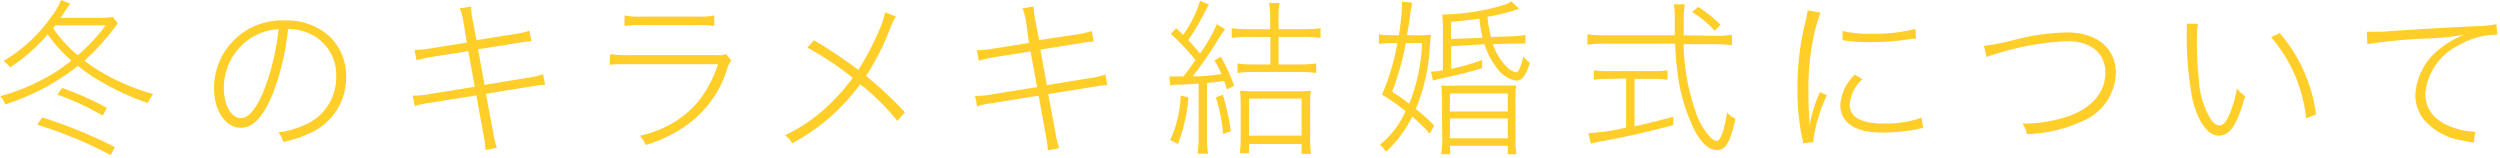 <svg xmlns="http://www.w3.org/2000/svg" width="238" height="15" viewBox="0 0 238 15"><defs><style>.cls-1{fill:#ffce29;}</style></defs><title>jpAbout</title><path class="cls-1" d="M532.68 506.94l-.18.24a22.21 22.21 0 0 1-3 3.33 15.82 15.82 0 0 0 2.3 1.47 20.7 20.7 0 0 0 4.24 1.7 5.39 5.39 0 0 0-.5.86 24.24 24.24 0 0 1-4.8-2.24 14.15 14.15 0 0 1-1.86-1.3 21.92 21.92 0 0 1-6.92 3.67 2.46 2.46 0 0 0-.48-.78 20.46 20.46 0 0 0 4.77-2 15.74 15.74 0 0 0 2-1.39 14.45 14.45 0 0 1-2.25-2.5 16.34 16.34 0 0 1-3.58 3.14 3.25 3.25 0 0 0-.62-.61 14.62 14.62 0 0 0 4.56-4.23 6.64 6.64 0 0 0 .91-1.57l.88.34-.93 1.36h3.46a12.39 12.39 0 0 0 1.52-.08zm-.68 12.56a39.76 39.76 0 0 0-7-2.9l.48-.69a44.59 44.59 0 0 1 6.91 2.82zm-5.27-12.36a3.15 3.15 0 0 1-.21.27 12.33 12.33 0 0 0 2.34 2.58 17 17 0 0 0 2.66-2.85zm4.51 8.6a24.47 24.47 0 0 0-4.32-2l.45-.64a28.6 28.6 0 0 1 4.27 1.9zM547.37 513.8c-.91 2.13-1.84 3.09-3 3.09-1.44 0-2.53-1.62-2.53-3.76a6.44 6.44 0 0 1 6.75-6.45 6 6 0 0 1 4.27 1.54 5.2 5.2 0 0 1 1.55 3.83 5.74 5.74 0 0 1-3.35 5.31 11.22 11.22 0 0 1-2.64.88 2.08 2.08 0 0 0-.46-.9 9.12 9.12 0 0 0 2.95-.93 4.89 4.89 0 0 0 2.56-4.39 4.32 4.32 0 0 0-2.67-4.15 5 5 0 0 0-1.92-.38 23.64 23.64 0 0 1-1.51 6.31zm-1.86-5.55a5.63 5.63 0 0 0-2.74 4.9c0 1.58.7 2.82 1.62 2.82.7 0 1.38-.77 2.1-2.39a22.75 22.75 0 0 0 1.49-6.07 5.5 5.5 0 0 0-2.47.74zM565.59 506.87a5.49 5.49 0 0 0-.35-1.34l1.07-.18a6.64 6.64 0 0 0 .16 1.34l.35 1.86 3.65-.58a7.27 7.27 0 0 0 1.39-.32l.19 1a10.77 10.77 0 0 0-1.41.19l-3.67.58.62 3.39 4-.66a7.78 7.78 0 0 0 1.57-.35l.19 1a4.78 4.78 0 0 0-.7.06l-.5.08-.35.06-4.08.66.69 3.67a9 9 0 0 0 .35 1.47l-1.07.21a12.14 12.14 0 0 0-.21-1.5l-.67-3.7-4.37.7a7.55 7.55 0 0 0-1.49.32l-.19-1a8 8 0 0 0 1.55-.14l4.35-.7-.62-3.39-3.36.53a11.14 11.14 0 0 0-1.57.35l-.18-1a9.59 9.59 0 0 0 1.62-.16l3.35-.53zM579.54 509.88a11.11 11.11 0 0 0 1.81.1h8.39a1.72 1.72 0 0 0 .83-.11l.51.61a3 3 0 0 0-.45 1 10.37 10.37 0 0 1-4 5.31 13.1 13.1 0 0 1-3.71 1.74 3.14 3.14 0 0 0-.54-.88 10.73 10.73 0 0 0 2.74-1 9 9 0 0 0 3.6-3.38 11.93 11.93 0 0 0 1.09-2.43h-8.52c-.78 0-1.26 0-1.79.06zm1.38-3.68a7 7 0 0 0 1.63.11h5.28a7 7 0 0 0 1.63-.11v1a10.18 10.18 0 0 0-1.62-.08h-5.31a10.18 10.18 0 0 0-1.62.08zM606.76 506.31a4.35 4.35 0 0 0-.48.93 24.49 24.49 0 0 1-2.37 4.72 36.4 36.4 0 0 1 3.7 3.46l-.72.82a21.49 21.49 0 0 0-3.54-3.49 19.26 19.26 0 0 1-6.47 5.62 2.65 2.65 0 0 0-.69-.77 15.44 15.44 0 0 0 4-2.71 19 19 0 0 0 2.45-2.75 29.69 29.69 0 0 0-4.32-2.88l.64-.7a48.08 48.08 0 0 1 4.21 2.82 24.17 24.17 0 0 0 2-3.81 6.9 6.9 0 0 0 .54-1.68zM619.15 506.87a5.51 5.51 0 0 0-.35-1.34l1.07-.18a6.63 6.63 0 0 0 .16 1.34l.35 1.86 3.62-.55a7.27 7.27 0 0 0 1.39-.32l.19 1a10.78 10.78 0 0 0-1.41.19l-3.67.58.62 3.39 4-.66a7.78 7.78 0 0 0 1.57-.35l.19 1a4.77 4.77 0 0 0-.7.06l-.5.08-.35.06-4.08.66.69 3.67a9.1 9.1 0 0 0 .35 1.47l-1.07.21a12.24 12.24 0 0 0-.21-1.5l-.67-3.7-4.37.7a7.56 7.56 0 0 0-1.49.32l-.19-1a8 8 0 0 0 1.55-.14l4.35-.7-.62-3.39-3.36.53a11.15 11.15 0 0 0-1.57.35l-.18-1a9.59 9.59 0 0 0 1.62-.16l3.34-.53zM632.78 512a7.05 7.05 0 0 0 .83 0h.51c.61-.77.75-1 1.15-1.55a19.42 19.42 0 0 0-2.35-2.48l.51-.56c.34.32.43.4.66.64a11.06 11.06 0 0 0 1.62-3.25l.85.37a4.14 4.14 0 0 0-.35.62 22.48 22.48 0 0 1-1.63 2.75c.51.56.62.69 1.12 1.28a13.58 13.58 0 0 0 1.6-2.79l.8.48a10.57 10.57 0 0 0-.69 1 34.65 34.65 0 0 1-2.41 3.49c1.09 0 1.76-.1 2.74-.22a9.3 9.3 0 0 0-.67-1.31l.62-.34a17.3 17.3 0 0 1 1.26 2.77l-.69.34c-.11-.38-.16-.51-.26-.8-1 .13-1 .13-1.63.18v5.17a8.83 8.83 0 0 0 .1 1.57h-1a11.22 11.22 0 0 0 .1-1.58v-5.09c-.88.06-1.44.1-1.7.1-.46 0-.7 0-1 .08zm1.82 2a15.5 15.5 0 0 1-1 4.43l-.74-.37a10.92 10.92 0 0 0 1-4.24zm3.27-.24a21.53 21.53 0 0 1 .77 3.46l-.74.26a15.91 15.91 0 0 0-.69-3.49zm2.42-5.52a11 11 0 0 0-1.57.1v-.93a10.12 10.12 0 0 0 1.58.1h2.08v-1.17a8.41 8.41 0 0 0-.1-1.33h1a6.87 6.87 0 0 0-.1 1.36v1.14h2.4a10.79 10.79 0 0 0 1.6-.1v.93a11.61 11.61 0 0 0-1.6-.1h-2.4v2.63h2a10.57 10.57 0 0 0 1.58-.1v.91a11.18 11.18 0 0 0-1.58-.1h-4.34a11.1 11.1 0 0 0-1.57.1v-.91a10.57 10.57 0 0 0 1.58.1h1.55v-2.62zm.08 11.08h-.88a11 11 0 0 0 .08-1.54v-3a11.9 11.9 0 0 0-.06-1.42 8.15 8.15 0 0 0 1.15.06h4.34a8.89 8.89 0 0 0 1.25-.06 11.31 11.31 0 0 0-.06 1.47v3a9.75 9.75 0 0 0 .08 1.55h-.9v-.94h-5zm0-1.68h5v-3.52h-5zM656.26 508.09a9.54 9.54 0 0 0 1.42-.06l-.11 1.31a17.61 17.61 0 0 1-1.33 5.76 19.36 19.36 0 0 1 1.76 1.58l-.43.77a15.68 15.68 0 0 0-1.67-1.62 11 11 0 0 1-2.5 3.35 2.65 2.65 0 0 0-.58-.67 8.44 8.44 0 0 0 2.45-3.2 20.37 20.37 0 0 0-2.24-1.57 22.14 22.14 0 0 0 1.46-4.91h-.37a12.54 12.54 0 0 0-1.39.08v-.91a8.28 8.28 0 0 0 1.44.08h.46a20.75 20.75 0 0 0 .3-2.87v-.32l.94.08c0 .24 0 .34-.11.75-.11 1-.21 1.52-.35 2.35zm-.59 6.39a17.34 17.34 0 0 0 1.17-5.65h-1.54a27.13 27.13 0 0 1-1.31 4.64 15.4 15.4 0 0 1 1.62 1.14zm3.94-5.35v2.16a21.39 21.39 0 0 0 2.95-.85v.78c-1.25.37-2.24.64-4 1a5.73 5.73 0 0 0-.67.19l-.22-.86a6.36 6.36 0 0 0 1.15-.14v-3.7a13.32 13.32 0 0 0-.06-1.6 21.49 21.49 0 0 0 5.68-.85 2.78 2.78 0 0 0 .9-.4l.74.7-.5.18a22.67 22.67 0 0 1-2.51.59 10.87 10.87 0 0 0 .34 1.92l1.86-.06a7.52 7.52 0 0 0 1.41-.14v.83h-1.36l-1.74.06a5.59 5.59 0 0 0 1.18 2 1.91 1.91 0 0 0 1 .67c.16 0 .26-.1.37-.37a5.81 5.81 0 0 0 .35-1.15 2 2 0 0 0 .62.59 4.08 4.08 0 0 1-.56 1.3.9.9 0 0 1-.7.43 2.8 2.8 0 0 1-1.89-1.23 7 7 0 0 1-1.17-2.24zm-.88 5.52a15.94 15.94 0 0 0-.06-1.78 15.62 15.62 0 0 0 1.71 0h5.41a14.83 14.83 0 0 0-.06 1.78v3.14a9.48 9.48 0 0 0 .1 1.62h-.83v-.8h-5.49v.8h-.85a9.66 9.66 0 0 0 .1-1.62zm.75.69h5.52v-1.71h-5.49zm0 2.56h5.52v-1.9h-5.49zm3.12-9.57a10.94 10.94 0 0 1-.29-1.82c-.85.11-1.38.18-2.71.3v1.63zM684.79 508.14a9.86 9.86 0 0 0 1.55-.1v1a11.27 11.27 0 0 0-1.6-.1h-3a20.66 20.66 0 0 0 1.17 6.51 6.51 6.51 0 0 0 1.38 2.35 1.2 1.2 0 0 0 .59.35c.38 0 .7-.93 1-2.69a2.61 2.61 0 0 0 .8.56c-.5 2.26-.94 3-1.75 3s-1.49-.7-2.1-1.79a17.06 17.06 0 0 1-1.68-5.67c-.11-.82-.16-1.41-.22-2.67h-6.75a11.58 11.58 0 0 0-1.6.1v-1a10.68 10.68 0 0 0 1.6.1h6.72v-1.7a6.18 6.18 0 0 0-.1-1.25h1.06a7.17 7.17 0 0 0-.11 1.57v1.38zm-10.21 4.1a8.35 8.35 0 0 0-1.39.08v-.9a8.07 8.07 0 0 0 1.41.08h4.23a7.78 7.78 0 0 0 1.38-.08v.9a8.15 8.15 0 0 0-1.38-.08h-1.76v4.51c1.26-.27 2-.45 3.68-.91v.8c-2.16.59-4.8 1.18-6.85 1.55a8.12 8.12 0 0 0-1 .21l-.22-1a18.46 18.46 0 0 0 3.59-.53v-4.67zm10.12-4.59a10.38 10.38 0 0 0-2.15-1.78l.58-.48a12.22 12.22 0 0 1 2.13 1.7zM694.77 505.93a16.88 16.88 0 0 0-.69 2.46 24 24 0 0 0-.46 4.85c0 .72 0 1.82.1 3a5.41 5.41 0 0 1 0 .54 12.5 12.5 0 0 1 1-3.28l.66.3a14 14 0 0 0-1.28 4.27 1 1 0 0 0 0 .19l-1 .1c0-.24 0-.32-.1-.61a21.82 21.82 0 0 1-.42-4.48 26 26 0 0 1 .72-6.34 7 7 0 0 0 .24-1.22zm4 6.34a3.62 3.62 0 0 0-1.22 2.4c0 1.22 1.09 1.82 3.22 1.82a10.11 10.11 0 0 0 3.63-.56l.14 1c-.19 0-.24 0-.53.1a17.44 17.44 0 0 1-3.3.32c-1.78 0-2.9-.37-3.57-1.17a2.26 2.26 0 0 1-.48-1.47 4.29 4.29 0 0 1 1.39-2.88zm-1.89-4.59a10.46 10.46 0 0 0 2.69.26 15.47 15.47 0 0 0 4.24-.46l.06.94h-.35a23.68 23.68 0 0 1-4.13.32 13.88 13.88 0 0 1-2.53-.19zM710.33 509.1a24.06 24.06 0 0 0 3.26-.67 21.65 21.65 0 0 1 4.67-.61c2.83 0 4.63 1.5 4.63 3.87a5.11 5.11 0 0 1-3.28 4.61 13.37 13.37 0 0 1-5.19 1.2 2.73 2.73 0 0 0-.42-1 13.75 13.75 0 0 0 4.34-.69c2.29-.82 3.55-2.3 3.55-4.16s-1.38-3-3.59-3a25.56 25.56 0 0 0-6.58 1.14 7.93 7.93 0 0 0-1.14.37zM730.7 507a12.15 12.15 0 0 0-.1 1.76c0 1 .08 2.61.19 3.63a8.06 8.06 0 0 0 1.14 3.7q.41.58.82.58c.32 0 .59-.27.85-.82a11.05 11.05 0 0 0 .82-2.71 3.79 3.79 0 0 0 .77.75c-.75 2.74-1.44 3.75-2.5 3.75s-2-1.36-2.51-3.46a33 33 0 0 1-.54-6.69 2.82 2.82 0 0 0 0-.51zm7.79.88a14.54 14.54 0 0 1 2.26 3.55 14.86 14.86 0 0 1 1.2 4.19l-.95.38a14 14 0 0 0-3.33-7.73zM746.78 507.75h1.46c1.54-.13 7.06-.45 8.95-.53a10.09 10.09 0 0 0 1.92-.19l.1 1a7.32 7.32 0 0 0-3.67 1 5.7 5.7 0 0 0-3.19 4.59c0 1.54.9 2.64 2.63 3.25a7.47 7.47 0 0 0 2 .4h.13l-.16 1.06c-.26-.06-.26-.06-1-.21a6.06 6.06 0 0 1-3.78-2.06 3.77 3.77 0 0 1-.77-2.35 6 6 0 0 1 2.45-4.43 8.89 8.89 0 0 1 2.24-1.26 23.37 23.37 0 0 1-3.5.37 51.12 51.12 0 0 0-5.76.54z" transform="translate(-521.46 -504.73)"/></svg>